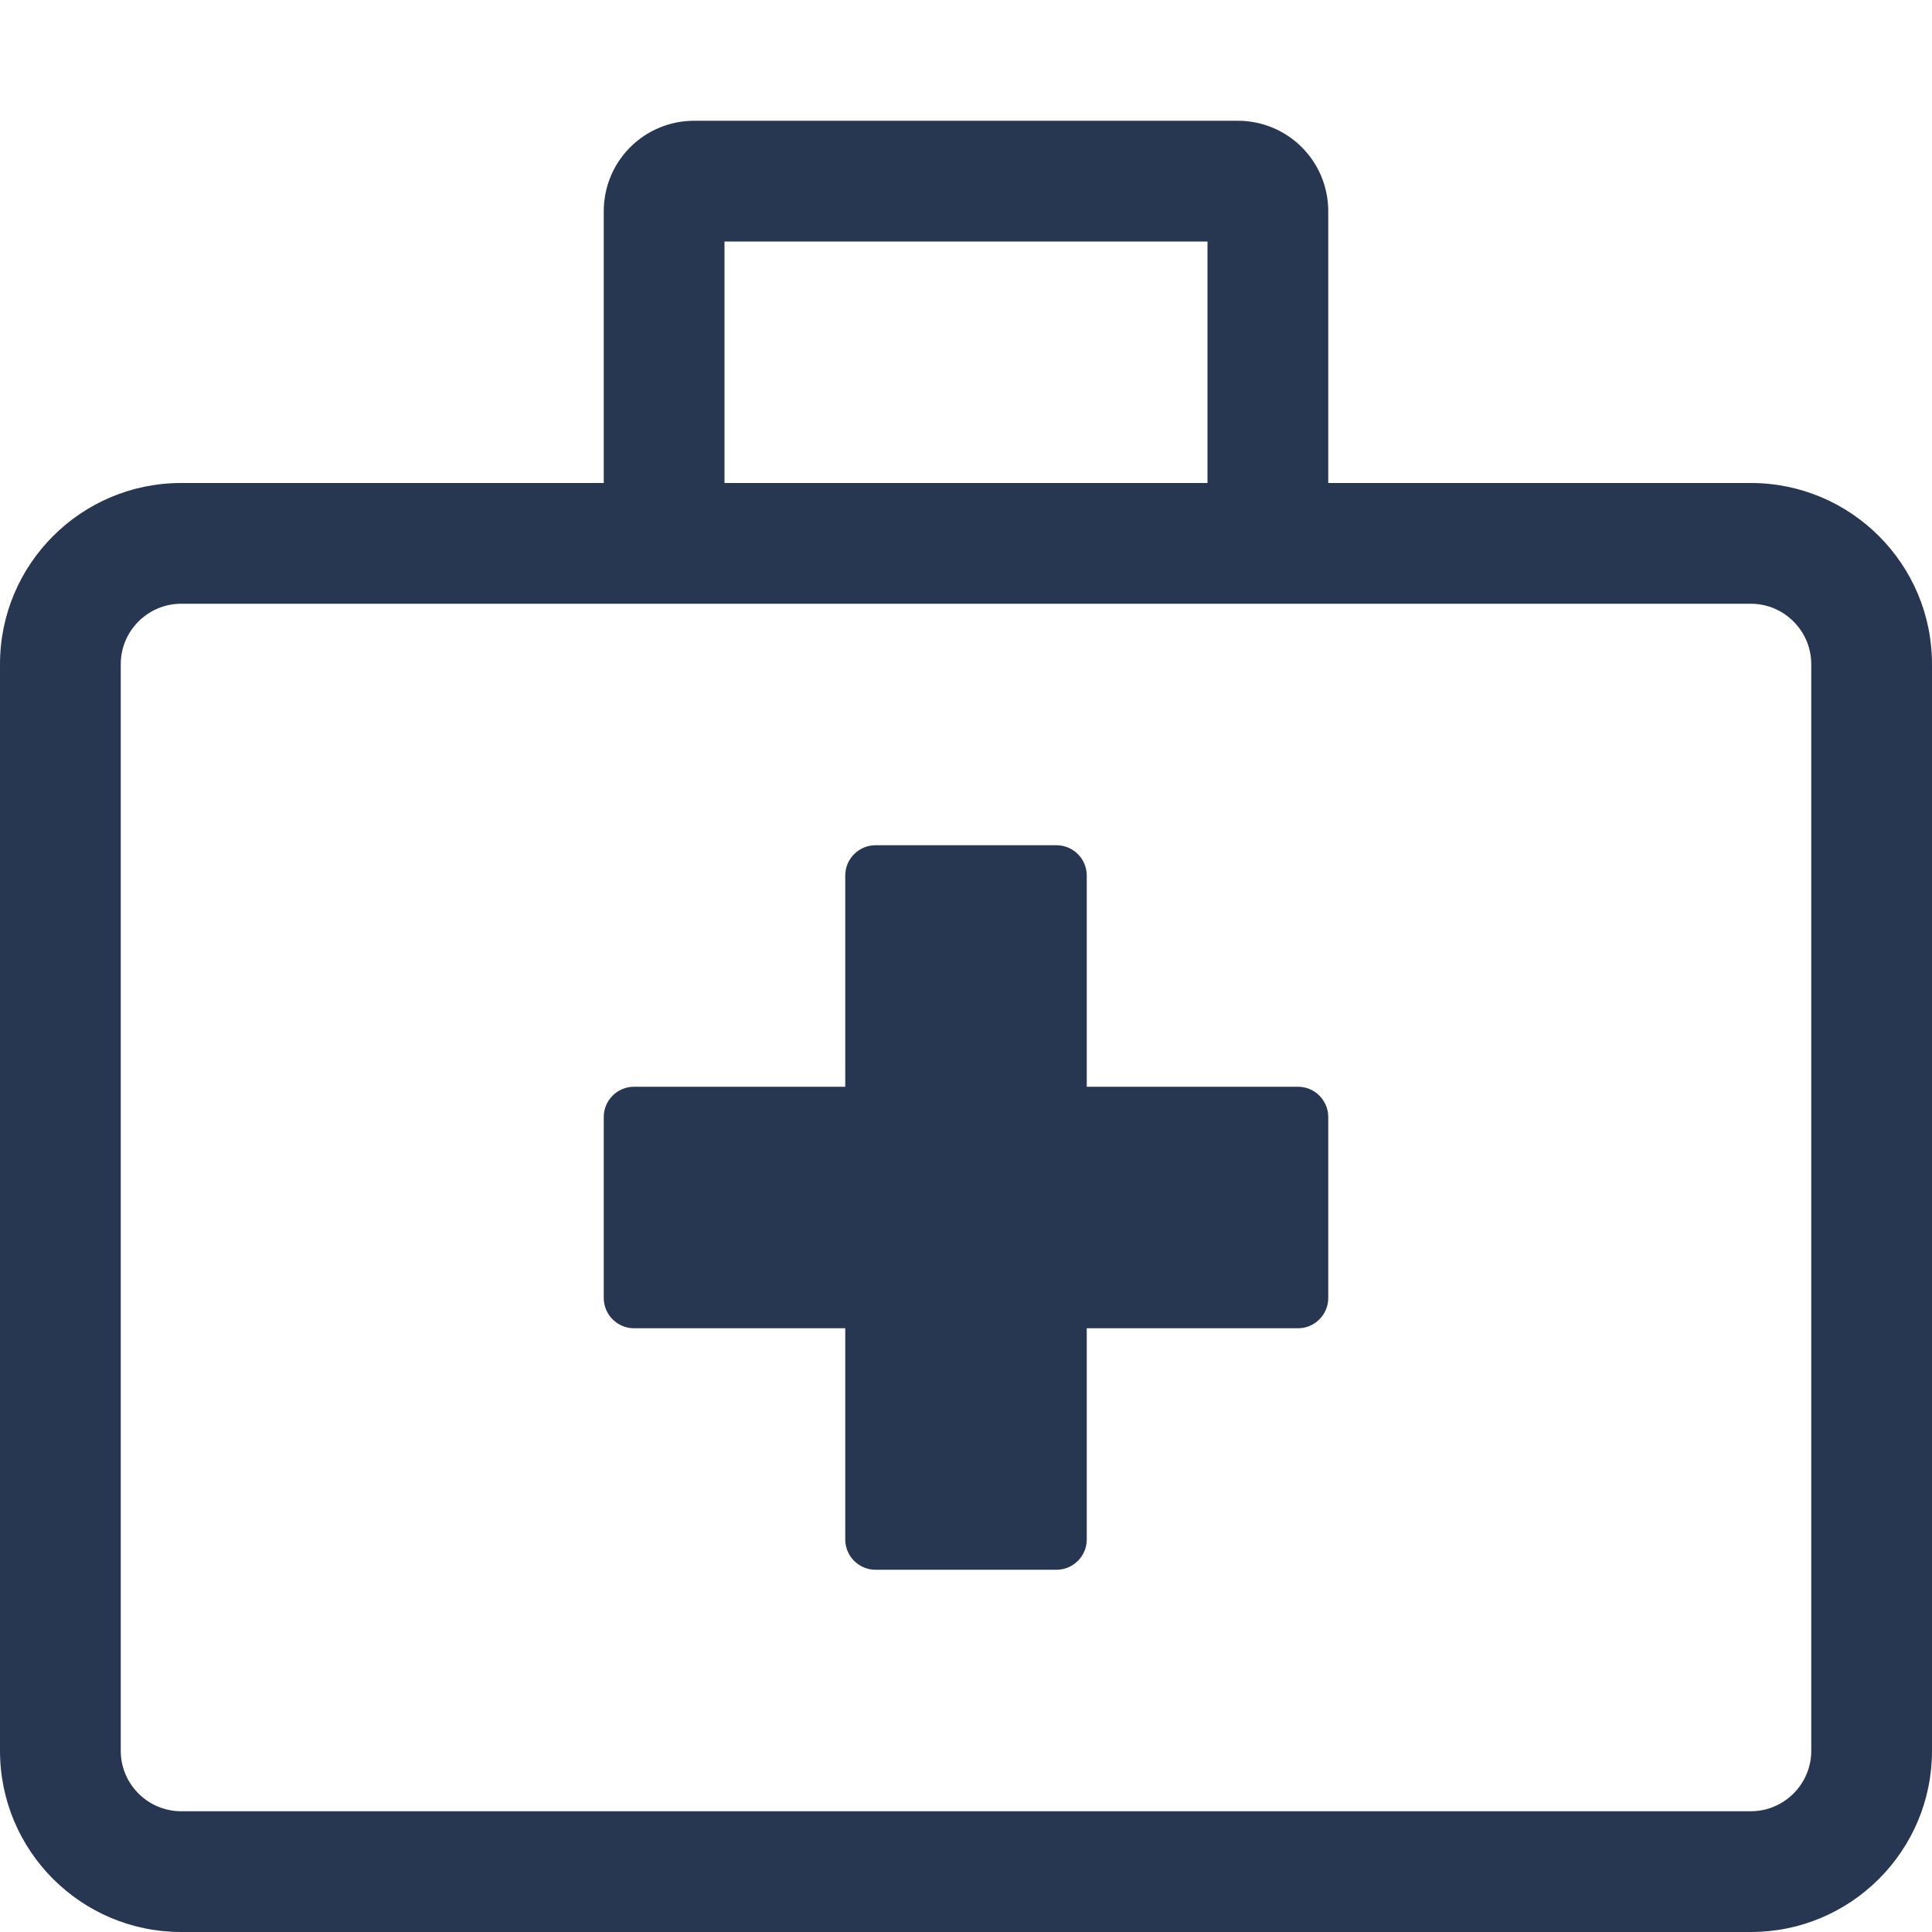<svg width="50" height="50" viewBox="0 0 50 50" fill="none" xmlns="http://www.w3.org/2000/svg">
<g id="briefcase-medical 1">
<path id="Vector" d="M33.594 28.125H28.125V22.656C28.125 22.227 27.773 21.875 27.344 21.875H22.656C22.227 21.875 21.875 22.227 21.875 22.656V28.125H16.406C15.977 28.125 15.625 28.477 15.625 28.906V33.594C15.625 34.023 15.977 34.375 16.406 34.375H21.875V39.844C21.875 40.273 22.227 40.625 22.656 40.625H27.344C27.773 40.625 28.125 40.273 28.125 39.844V34.375H33.594C34.023 34.375 34.375 34.023 34.375 33.594V28.906C34.375 28.477 34.023 28.125 33.594 28.125ZM45.312 12.5H34.375V5.469C34.375 4.17 33.33 3.125 32.031 3.125H17.969C16.67 3.125 15.625 4.17 15.625 5.469V12.5H4.688C2.1 12.5 0 14.6 0 17.188V45.312C0 47.9 2.1 50 4.688 50H45.312C47.9 50 50 47.9 50 45.312V17.188C50 14.6 47.9 12.5 45.312 12.5ZM18.75 6.25H31.25V12.5H18.75V6.25ZM46.875 45.312C46.875 46.172 46.172 46.875 45.312 46.875H4.688C3.828 46.875 3.125 46.172 3.125 45.312V17.188C3.125 16.328 3.828 15.625 4.688 15.625H45.312C46.172 15.625 46.875 16.328 46.875 17.188V45.312Z" fill="#283751"/>
</g>
</svg>
